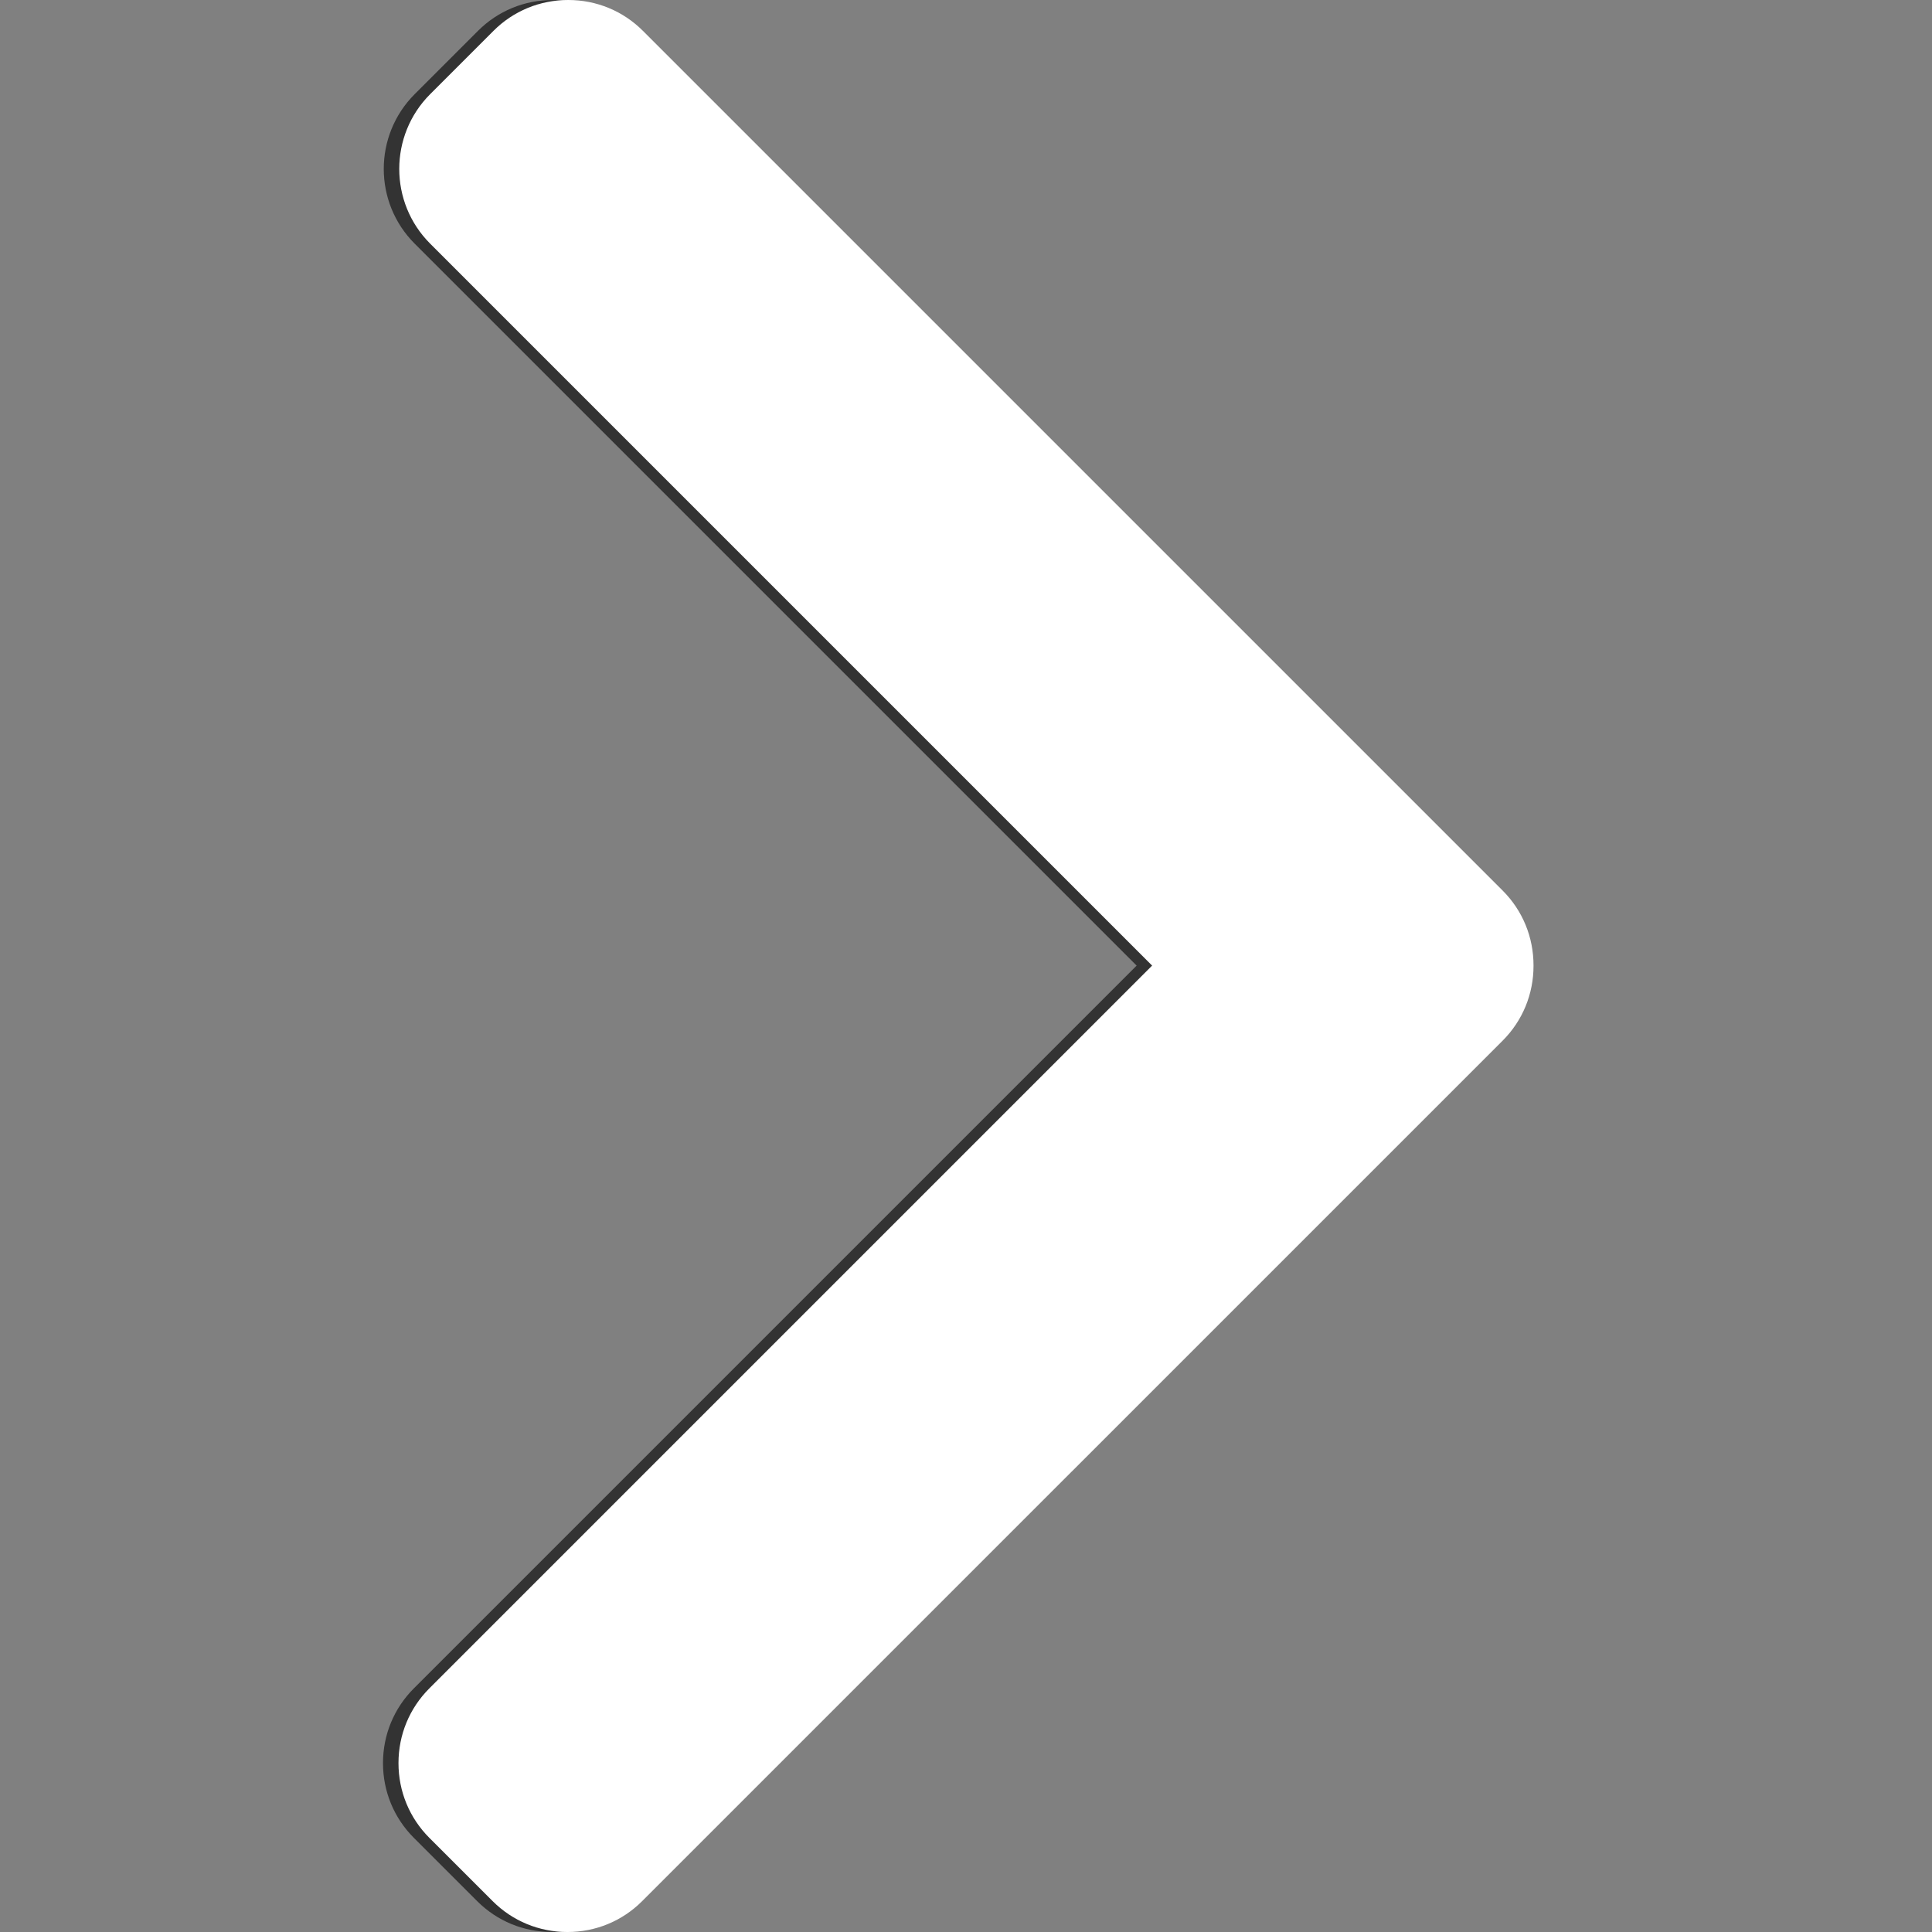 <?xml version="1.0" encoding="utf-8"?>
<!-- Generator: Adobe Illustrator 16.0.0, SVG Export Plug-In . SVG Version: 6.00 Build 0)  -->
<!DOCTYPE svg PUBLIC "-//W3C//DTD SVG 1.1//EN" "http://www.w3.org/Graphics/SVG/1.1/DTD/svg11.dtd">
<svg version="1.1" id="Layer_1" xmlns:svgjs="http://svgjs.com/svgjs"
	 xmlns="http://www.w3.org/2000/svg" xmlns:xlink="http://www.w3.org/1999/xlink" x="0px" y="0px" width="512px" height="512px"
	 viewBox="0 0 512 512" enable-background="new 0 0 512 512" xml:space="preserve">
<rect x="0" y="0" width="512" height="512" fill="#808080" stroke="none"/>
<g opacity="0.6">
	<g>
		<g>
			<path d="M394.126,236.022L166.28,8.18C161.01,2.906,153.975,0,146.474,0s-14.536,2.905-19.805,8.18L109.89,24.955
				c-10.918,10.931-10.918,28.697,0,39.611l191.328,191.329L109.677,447.436c-5.27,5.273-8.18,12.305-8.18,19.801
				c0,7.506,2.91,14.535,8.18,19.814l16.779,16.77c5.274,5.275,12.305,8.18,19.806,8.18s14.536-2.904,19.805-8.18L394.126,275.77
				c5.282-5.289,8.184-12.354,8.167-19.863C402.31,248.369,399.408,241.309,394.126,236.022z"/>
		</g>
	</g>
</g>
<g>
	<g>
		<g>
			<path fill="#FFFFFF" d="M398.23,236.021L170.384,8.18C165.114,2.905,158.08,0,150.579,0s-14.536,2.905-19.805,8.18
				l-16.779,16.775c-10.918,10.931-10.918,28.697,0,39.611l191.328,191.329L113.782,447.435c-5.27,5.273-8.18,12.305-8.18,19.801
				c0,7.506,2.91,14.536,8.18,19.814l16.779,16.771c5.274,5.274,12.305,8.18,19.806,8.18s14.536-2.905,19.805-8.18L398.23,275.77
				c5.282-5.29,8.184-12.354,8.167-19.863C406.414,248.368,403.513,241.308,398.23,236.021z"/>
		</g>
	</g>
</g>
</svg>
